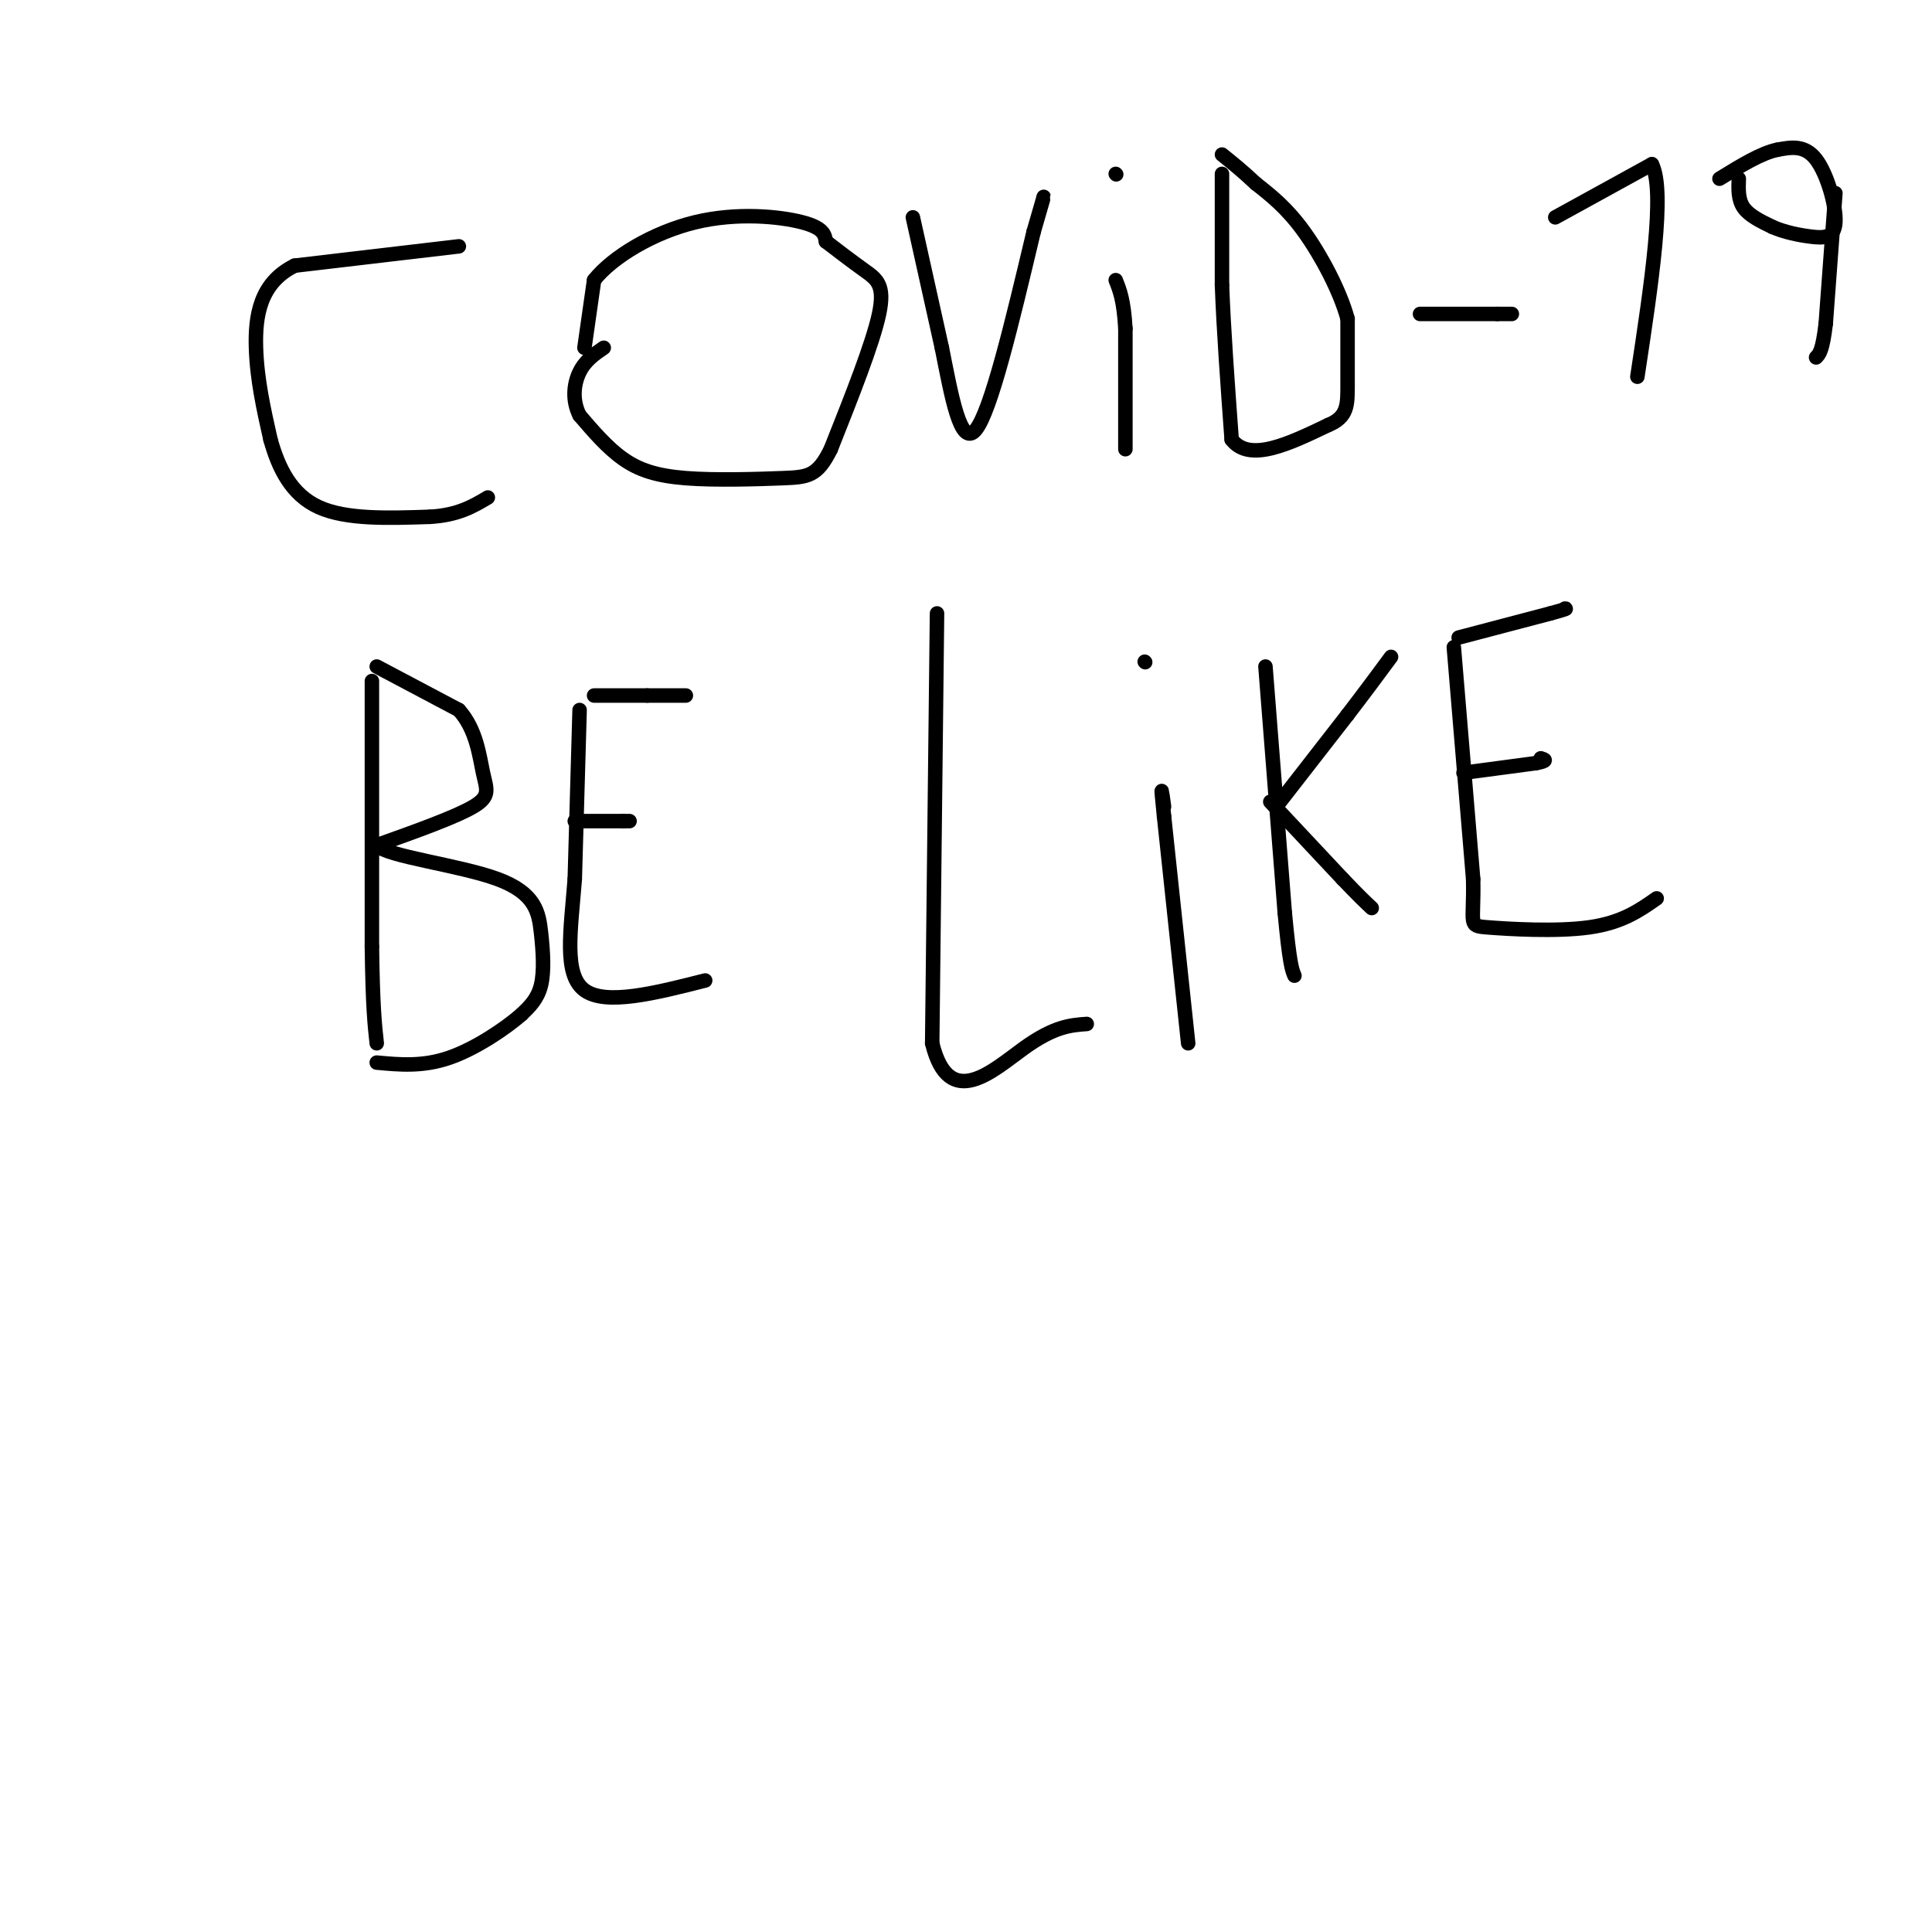 <svg viewBox='0 0 400 400' version='1.1' xmlns='http://www.w3.org/2000/svg' xmlns:xlink='http://www.w3.org/1999/xlink'><g fill='none' stroke='#000000' stroke-width='3' stroke-linecap='round' stroke-linejoin='round'><path d='M95,51c0.000,0.000 -34.000,4.000 -34,4'/><path d='M61,55c-7.200,3.556 -8.200,10.444 -8,17c0.200,6.556 1.600,12.778 3,19'/><path d='M56,91c1.667,5.978 4.333,11.422 10,14c5.667,2.578 14.333,2.289 23,2'/><path d='M89,107c5.833,-0.333 8.917,-2.167 12,-4'/><path d='M121,72c0.000,0.000 2.000,-14.000 2,-14'/><path d='M123,58c3.810,-4.833 12.333,-9.917 21,-12c8.667,-2.083 17.476,-1.167 22,0c4.524,1.167 4.762,2.583 5,4'/><path d='M171,50c2.286,1.774 5.500,4.208 8,6c2.500,1.792 4.286,2.940 3,9c-1.286,6.060 -5.643,17.030 -10,28'/><path d='M172,93c-2.778,5.656 -4.724,5.794 -10,6c-5.276,0.206 -13.882,0.478 -20,0c-6.118,-0.478 -9.748,-1.708 -13,-4c-3.252,-2.292 -6.126,-5.646 -9,-9'/><path d='M120,86c-1.622,-3.178 -1.178,-6.622 0,-9c1.178,-2.378 3.089,-3.689 5,-5'/><path d='M189,45c0.000,0.000 6.000,27.000 6,27'/><path d='M195,72c1.956,9.800 3.844,20.800 7,17c3.156,-3.800 7.578,-22.400 12,-41'/><path d='M214,48c2.333,-8.000 2.167,-7.500 2,-7'/><path d='M233,93c0.000,0.000 0.000,-25.000 0,-25'/><path d='M233,68c-0.333,-5.833 -1.167,-7.917 -2,-10'/><path d='M231,36c0.000,0.000 0.100,0.100 0.1,0.1'/><path d='M253,36c0.000,0.000 0.000,23.000 0,23'/><path d='M253,59c0.333,9.167 1.167,20.583 2,32'/><path d='M255,91c3.667,4.833 11.833,0.917 20,-3'/><path d='M275,88c4.000,-1.622 4.000,-4.178 4,-8c-0.000,-3.822 0.000,-8.911 0,-14'/><path d='M279,66c-1.556,-5.733 -5.444,-13.067 -9,-18c-3.556,-4.933 -6.778,-7.467 -10,-10'/><path d='M260,38c-2.833,-2.667 -4.917,-4.333 -7,-6'/><path d='M294,65c0.000,0.000 16.000,0.000 16,0'/><path d='M310,65c3.167,0.000 3.083,0.000 3,0'/><path d='M322,45c0.000,0.000 20.000,-11.000 20,-11'/><path d='M342,34c2.833,5.500 -0.083,24.750 -3,44'/><path d='M360,37c-0.083,2.167 -0.167,4.333 1,6c1.167,1.667 3.583,2.833 6,4'/><path d='M367,47c2.399,1.053 5.396,1.684 8,2c2.604,0.316 4.817,0.316 5,-3c0.183,-3.316 -1.662,-9.947 -4,-13c-2.338,-3.053 -5.169,-2.526 -8,-2'/><path d='M368,31c-3.333,0.667 -7.667,3.333 -12,6'/><path d='M380,40c0.000,0.000 -2.000,27.000 -2,27'/><path d='M378,67c-0.667,5.667 -1.333,6.333 -2,7'/><path d='M77,141c0.000,0.000 0.000,55.000 0,55'/><path d='M77,196c0.167,12.500 0.583,16.250 1,20'/><path d='M78,138c0.000,0.000 17.000,9.000 17,9'/><path d='M95,147c3.643,4.012 4.250,9.542 5,13c0.750,3.458 1.643,4.845 -2,7c-3.643,2.155 -11.821,5.077 -20,8'/><path d='M78,175c2.035,2.313 17.123,4.094 25,7c7.877,2.906 8.544,6.936 9,11c0.456,4.064 0.702,8.161 0,11c-0.702,2.839 -2.351,4.419 -4,6'/><path d='M108,210c-3.289,2.889 -9.511,7.111 -15,9c-5.489,1.889 -10.244,1.444 -15,1'/><path d='M120,147c0.000,0.000 -1.000,35.000 -1,35'/><path d='M119,182c-0.822,10.644 -2.378,19.756 2,23c4.378,3.244 14.689,0.622 25,-2'/><path d='M119,170c0.000,0.000 10.000,0.000 10,0'/><path d='M129,170c1.833,0.000 1.417,0.000 1,0'/><path d='M123,144c0.000,0.000 11.000,0.000 11,0'/><path d='M134,144c3.167,0.000 5.583,0.000 8,0'/><path d='M194,127c0.000,0.000 -1.000,89.000 -1,89'/><path d='M193,216c3.489,14.289 12.711,5.511 19,1c6.289,-4.511 9.644,-4.756 13,-5'/><path d='M246,216c0.000,0.000 -5.000,-47.000 -5,-47'/><path d='M241,169c-0.833,-8.167 -0.417,-5.083 0,-2'/><path d='M237,137c0.000,0.000 0.100,0.100 0.1,0.1'/><path d='M262,138c0.000,0.000 4.000,51.000 4,51'/><path d='M266,189c1.000,10.667 1.500,11.833 2,13'/><path d='M263,166c0.000,0.000 15.000,16.000 15,16'/><path d='M278,182c3.500,3.667 4.750,4.833 6,6'/><path d='M265,166c0.000,0.000 14.000,-18.000 14,-18'/><path d='M279,148c3.833,-5.000 6.417,-8.500 9,-12'/><path d='M301,134c0.000,0.000 4.000,48.000 4,48'/><path d='M305,182c0.214,9.619 -1.250,9.667 3,10c4.250,0.333 14.214,0.952 21,0c6.786,-0.952 10.393,-3.476 14,-6'/><path d='M303,160c0.000,0.000 15.000,-2.000 15,-2'/><path d='M318,158c2.667,-0.500 1.833,-0.750 1,-1'/><path d='M302,132c0.000,0.000 19.000,-5.000 19,-5'/><path d='M321,127c3.667,-1.000 3.333,-1.000 3,-1'/></g>
</svg>